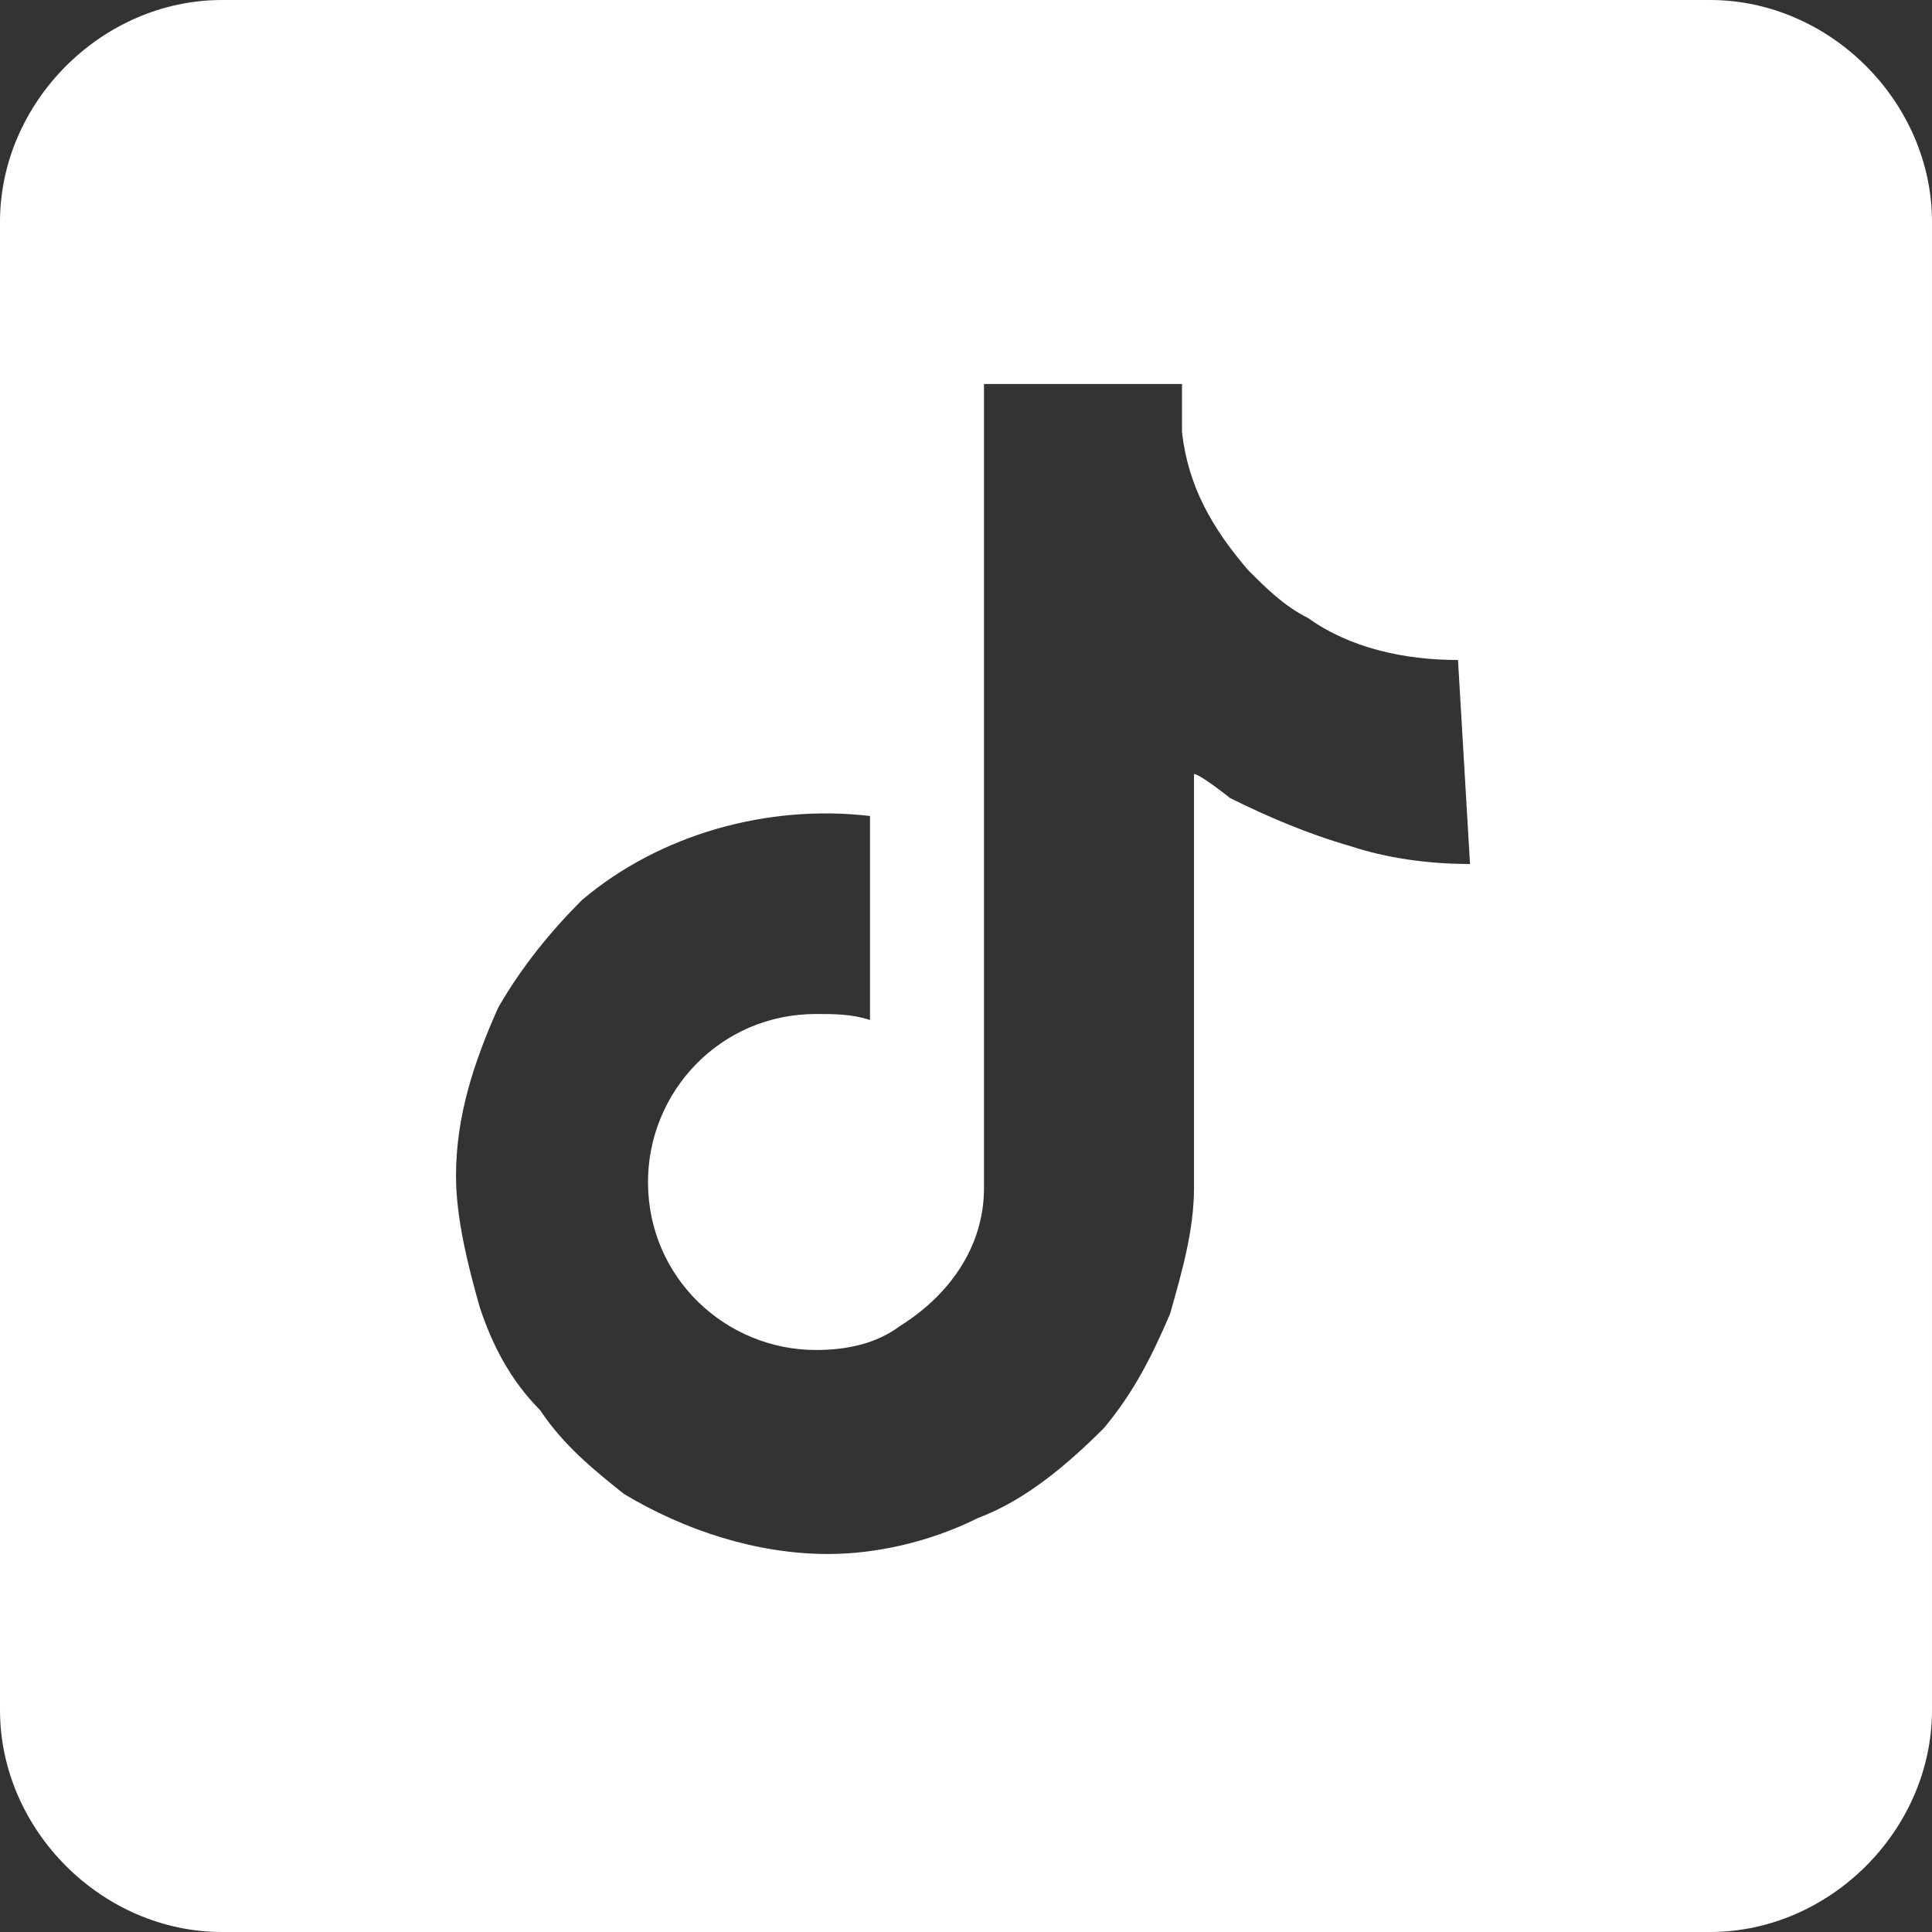 <?xml version="1.0" encoding="utf-8"?>
<!-- Generator: Adobe Illustrator 28.2.0, SVG Export Plug-In . SVG Version: 6.00 Build 0)  -->
<svg version="1.1" id="Layer_1" xmlns="http://www.w3.org/2000/svg" xmlns:xlink="http://www.w3.org/1999/xlink" x="0px" y="0px"
	 viewBox="0 0 32.2 32.2" style="enable-background:new 0 0 32.2 32.2;" xml:space="preserve">
<rect x="0" y="0" width="32.2" height="32.2" fill="#333333" stroke="none"/>
<style type="text/css">
	.st0{fill:#FFFFFF;}
</style>
<path id="Path_82167" class="st0" d="M28.5,0H3.7C1.7,0,0,1.7,0,3.7v24.8c0,2,1.7,3.7,3.7,3.7c0,0,0,0,0,0h24.8c2,0,3.7-1.7,3.7-3.7
	c0,0,0,0,0,0V3.7C32.2,1.7,30.5,0,28.5,0C28.5,0,28.5,0,28.5,0 M24.5,14.4c-0.7,0-1.4-0.1-2-0.3c-0.7-0.2-1.4-0.5-2-0.8
	c0,0-0.5-0.4-0.6-0.4v6.9c0,0.7-0.2,1.4-0.4,2.1c-0.3,0.7-0.6,1.3-1.1,1.9c-0.6,0.6-1.3,1.2-2.1,1.5c-0.8,0.4-1.7,0.6-2.5,0.6
	c-1.2,0-2.4-0.4-3.4-1l0,0v0c-0.5-0.4-1-0.8-1.4-1.4C8.5,23,8.2,22.4,8,21.8v0c-0.2-0.7-0.4-1.5-0.4-2.2c0-1,0.3-1.9,0.7-2.8
	c0.4-0.7,0.9-1.3,1.4-1.8c1.3-1.1,3.1-1.6,4.8-1.4V17c-0.3-0.1-0.6-0.1-0.9-0.1c-1.6,0-2.8,1.3-2.8,2.8c0,1.6,1.3,2.8,2.8,2.8
	c0.5,0,1-0.1,1.4-0.4c0.8-0.5,1.4-1.3,1.4-2.3v0c0,0,0,0,0,0v-0.1c0-0.2,0-0.3,0-0.5V6.4h3.3c0,0.3,0,0.5,0,0.8
	c0.1,0.9,0.5,1.6,1.1,2.3c0.3,0.3,0.6,0.6,1,0.8c0.7,0.5,1.6,0.7,2.5,0.7L24.5,14.4z"/>
</svg>
